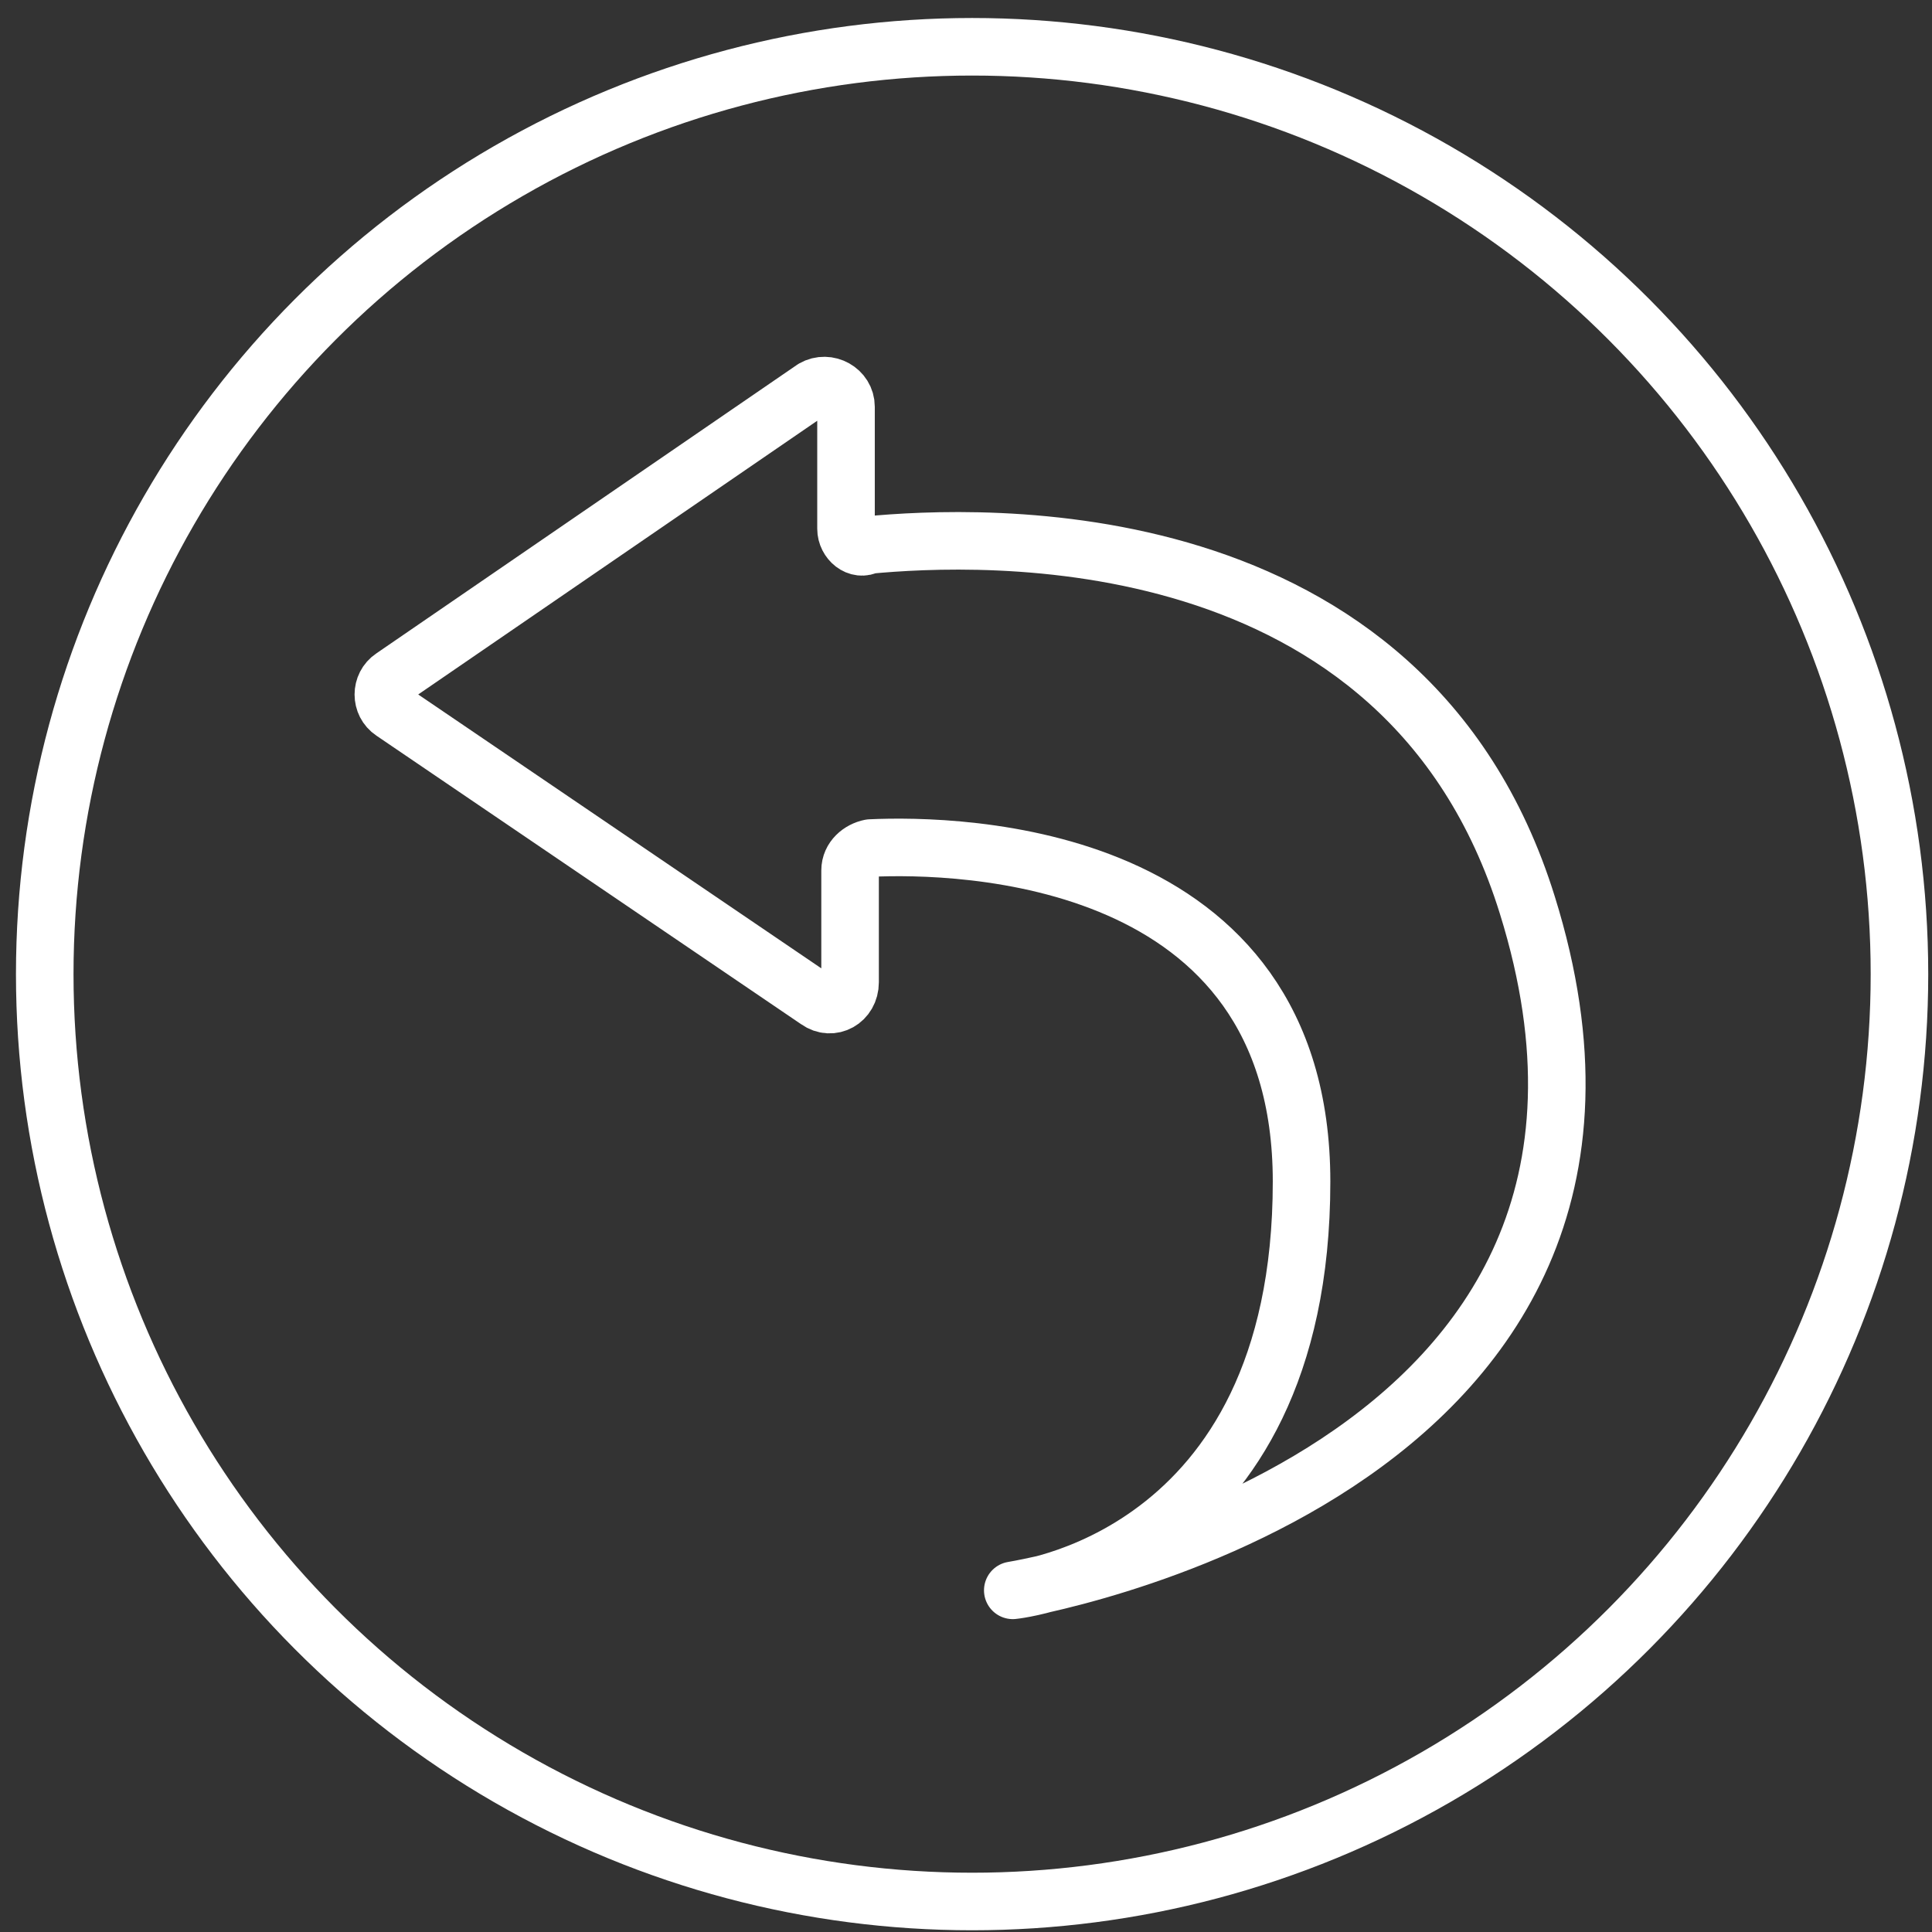 <?xml version="1.0" encoding="UTF-8" standalone="no"?>
<!DOCTYPE svg PUBLIC "-//W3C//DTD SVG 1.1//EN" "http://www.w3.org/Graphics/SVG/1.1/DTD/svg11.dtd">
<svg width="100%" height="100%" viewBox="0 0 95 95" version="1.1" xmlns="http://www.w3.org/2000/svg" xmlns:xlink="http://www.w3.org/1999/xlink" xml:space="preserve" xmlns:serif="http://www.serif.com/" style="fill-rule:evenodd;clip-rule:evenodd;stroke-linecap:round;stroke-linejoin:round;stroke-miterlimit:10;">
    <rect x="0" y="0" width="95" height="95" fill="#333333" stroke="none"/>
    <g transform="matrix(1,0,0,1,-250,-105)">
        <g>
            <path d="M291.6,131L291.6,125C291.6,124.2 290.7,123.7 290,124.1L269.3,138.3C268.7,138.7 268.7,139.6 269.3,140L290.2,154.2C290.9,154.7 291.8,154.2 291.8,153.3L291.8,147.8C291.8,147.2 292.3,146.8 292.8,146.7C297.1,146.5 314,146.8 314,163.1C314,181.8 299.8,183.2 299.8,183.2C299.8,183.2 333.9,177.7 325.1,149.5C319.1,130.2 298,131.3 292.7,131.8C292.2,132.1 291.6,131.6 291.6,131Z" style="fill:none;fill-rule:nonzero;stroke:white;stroke-width:2.83px;"/>
            <circle cx="297.8" cy="152.9" r="45.6" style="fill:none;stroke:white;stroke-width:2.83px;"/>
        </g>
    </g>
</svg>
